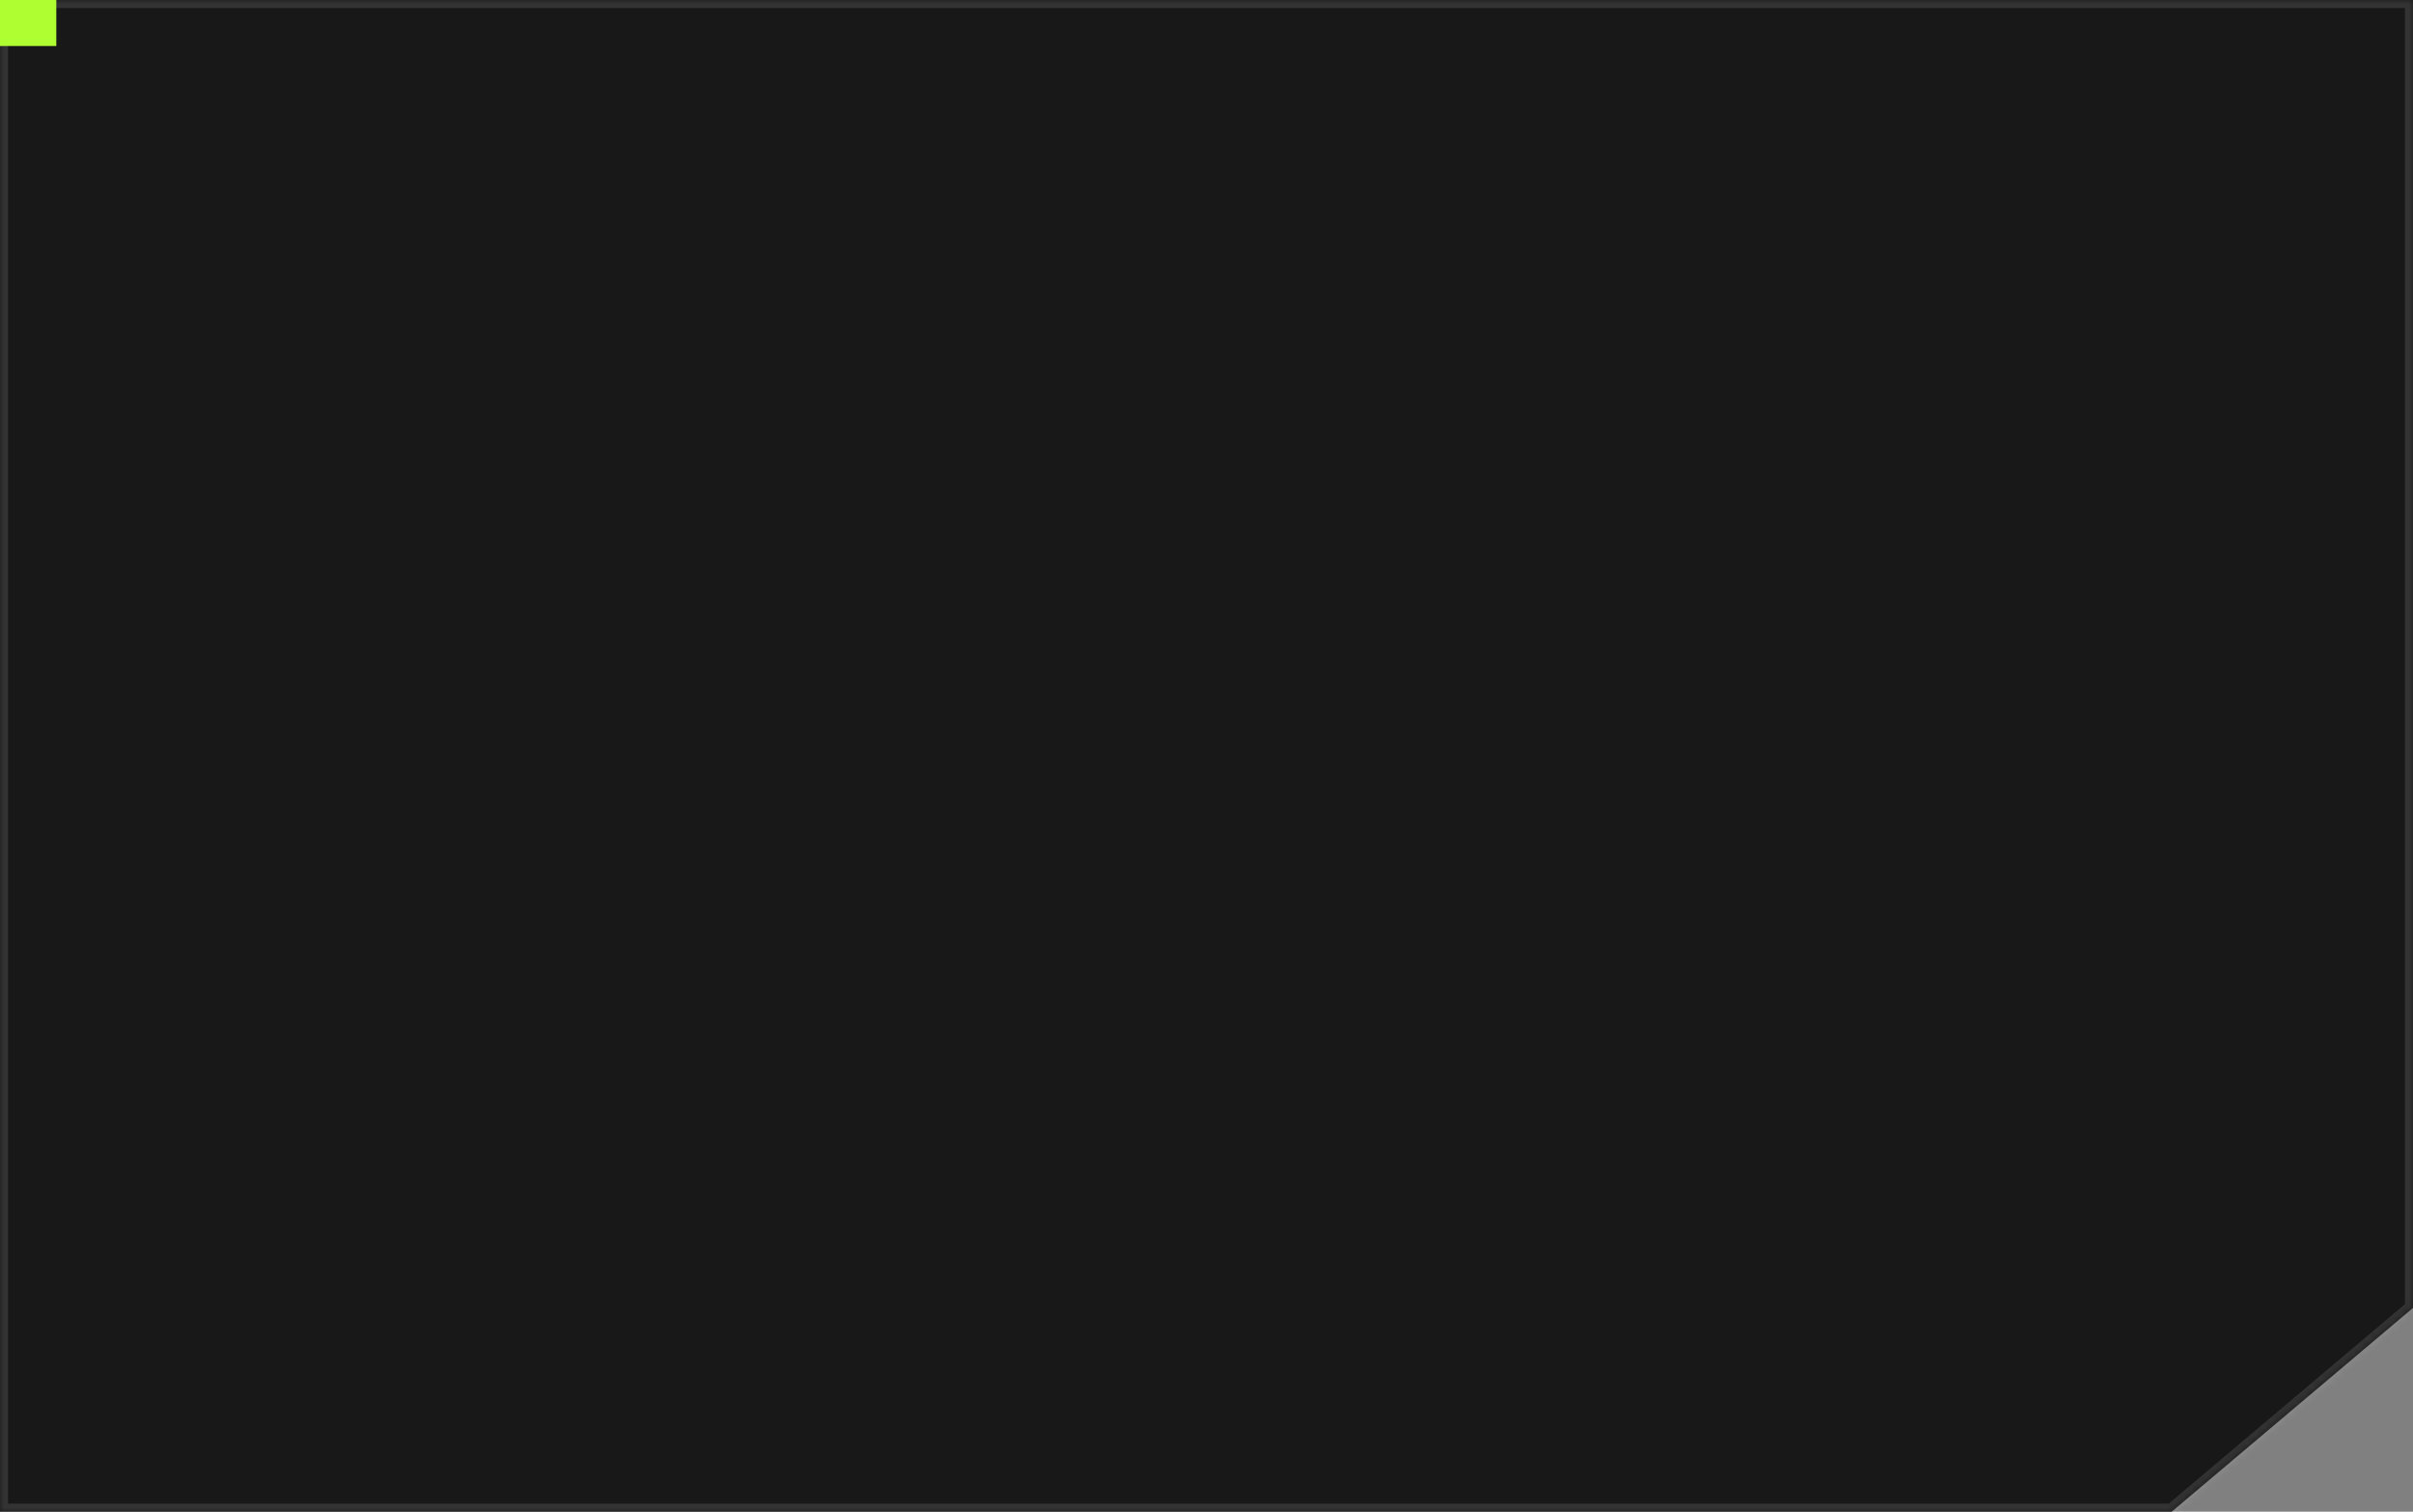 <?xml version="1.0" encoding="UTF-8"?> <svg xmlns="http://www.w3.org/2000/svg" width="300" height="188" viewBox="0 0 300 188" fill="none"><rect x="0" y="0" width="300" height="188" fill="#808080" stroke="none"/><mask id="path-1-inside-1_510_1909" fill="white"><path fill-rule="evenodd" clip-rule="evenodd" d="M300 0H0V188H270L300 162.661V0Z"></path></mask><path fill-rule="evenodd" clip-rule="evenodd" d="M300 0H0V188H270L300 162.661V0Z" fill="#181818"></path><path d="M0 0V-1H-1V0H0ZM300 0H301V-1H300V0ZM0 188H-1V189H0V188ZM270 188V189H270.366L270.645 188.764L270 188ZM300 162.661L300.645 163.425L301 163.125V162.661H300ZM0 1H300V-1H0V1ZM1 188V0H-1V188H1ZM270 187H0V189H270V187ZM270.645 188.764L300.645 163.425L299.355 161.897L269.355 187.236L270.645 188.764ZM299 0V162.661H301V0H299Z" fill="white" fill-opacity="0.12" mask="url(#path-1-inside-1_510_1909)"></path><rect width="7" height="5.722" fill="#AFFE32"></rect></svg> 